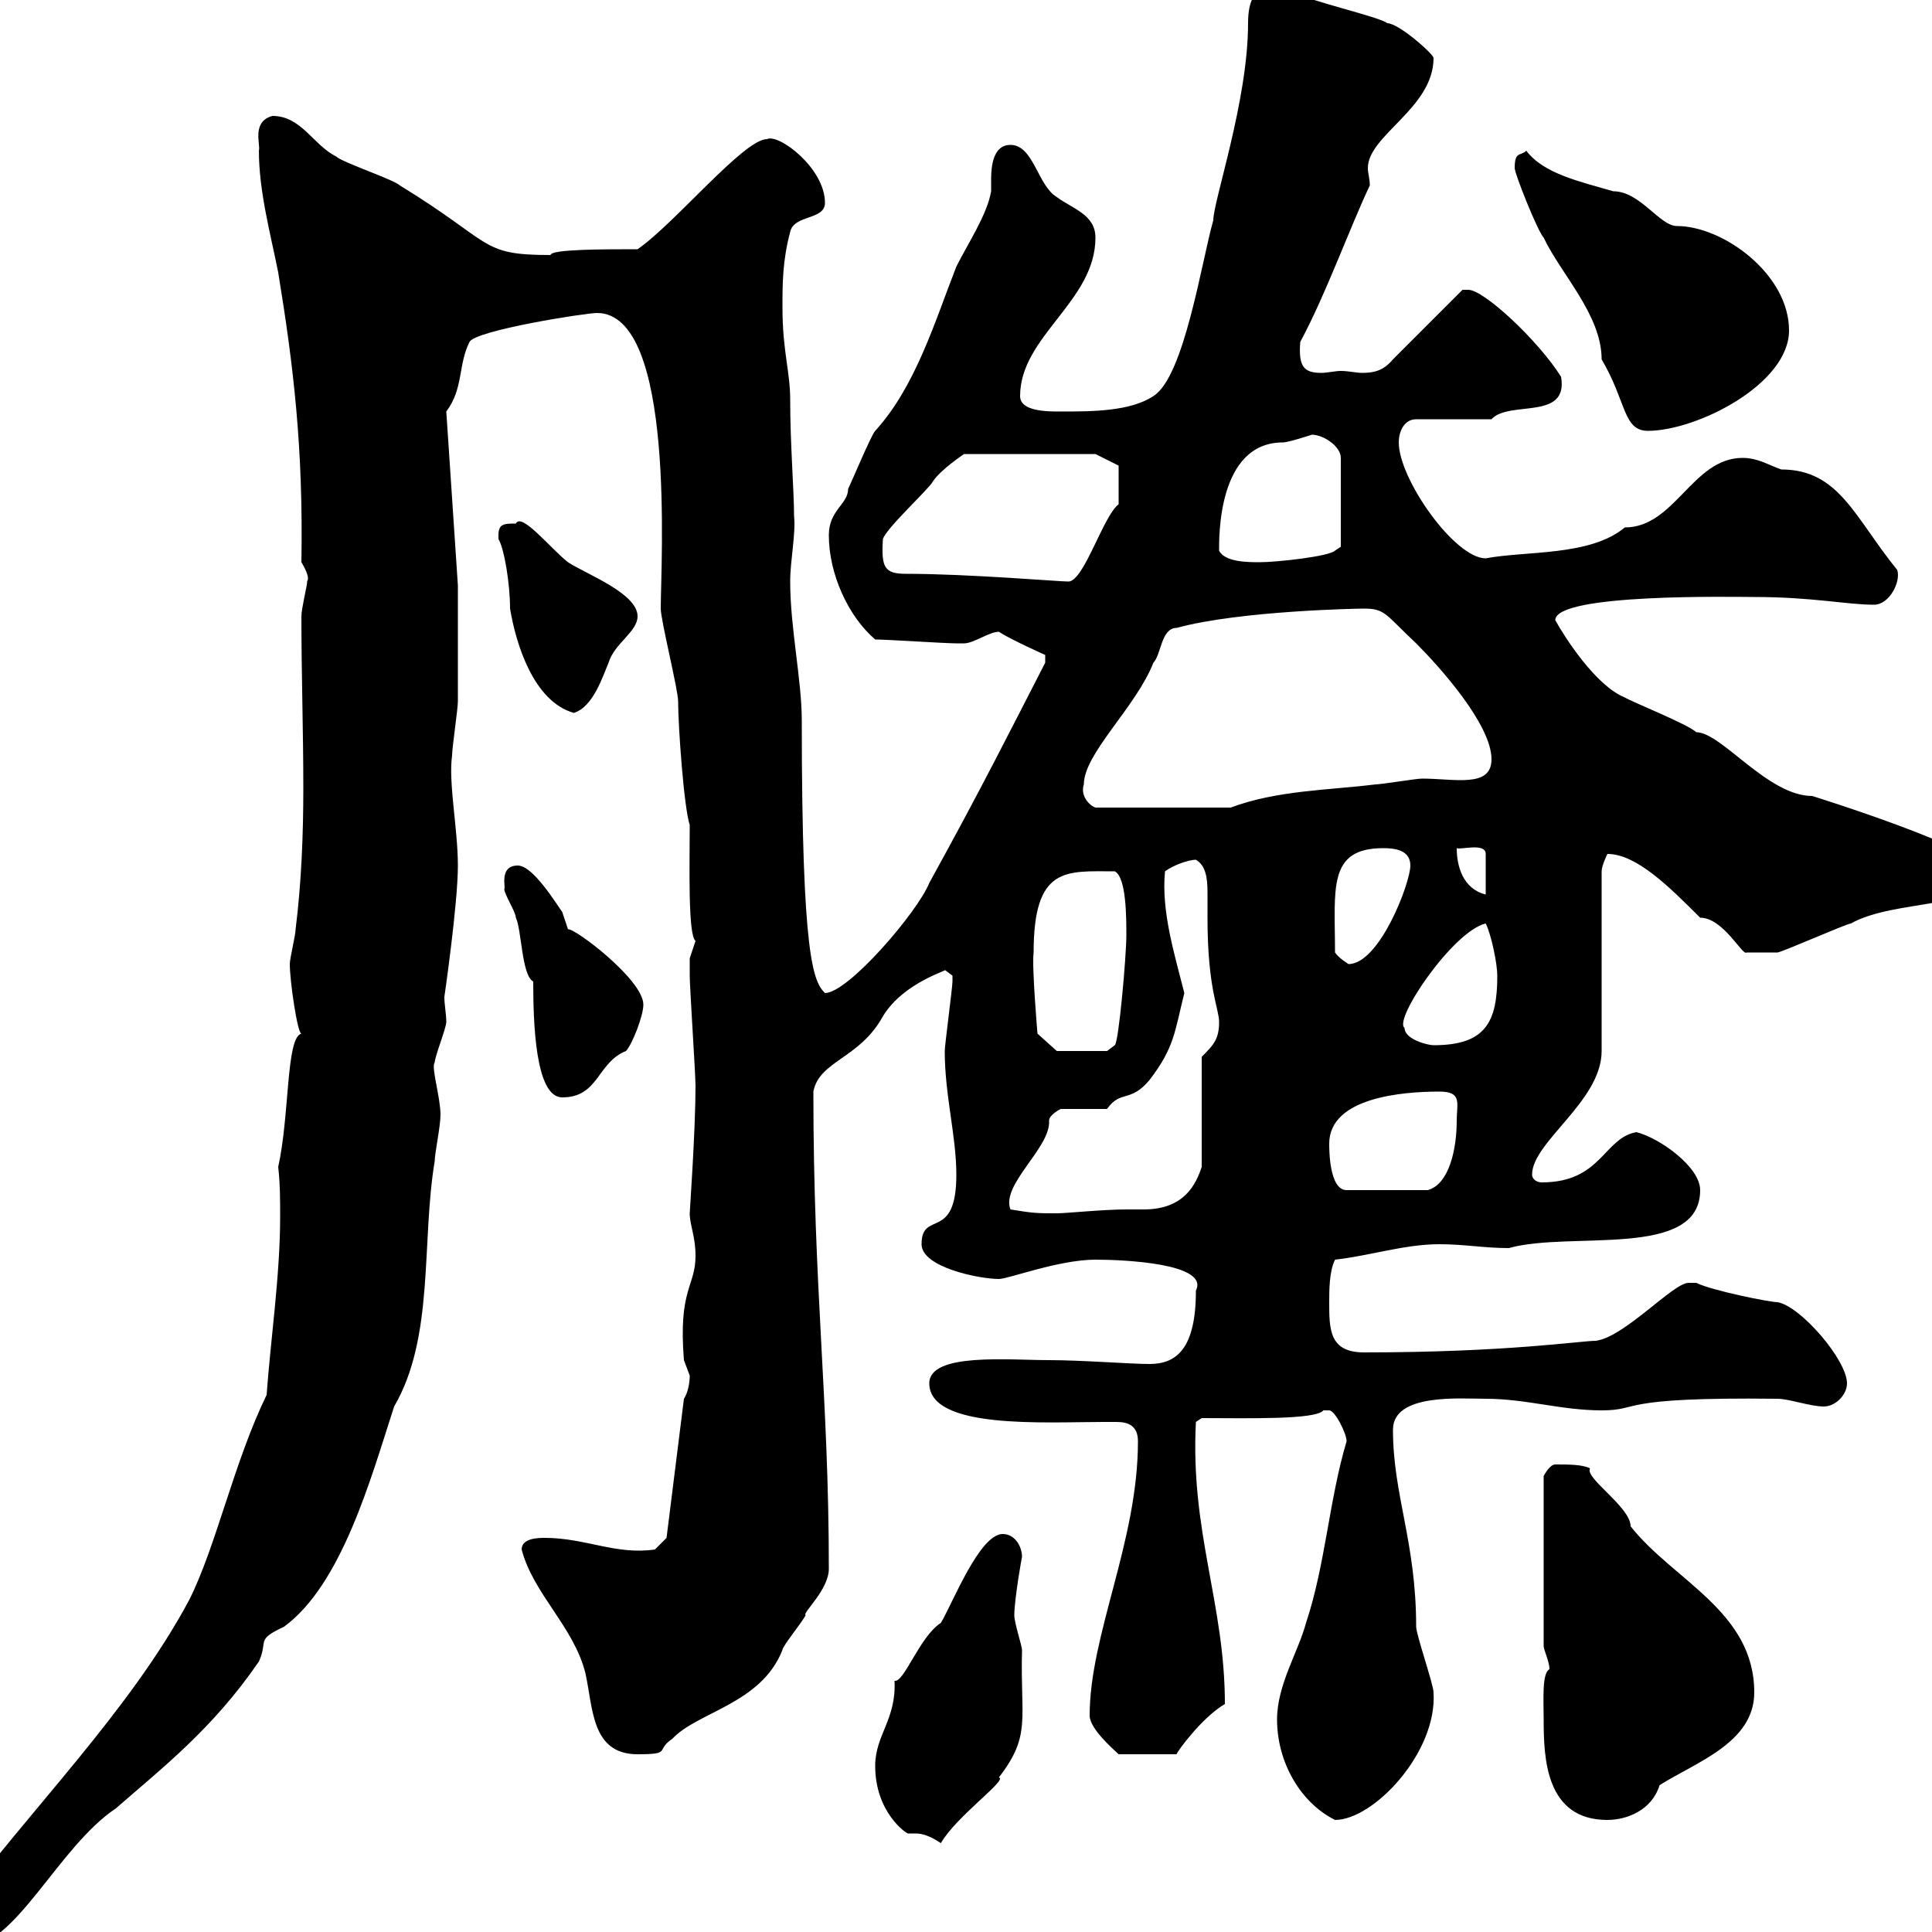 <svg xmlns="http://www.w3.org/2000/svg" xmlns:xlink="http://www.w3.org/1999/xlink" width="300" height="300"><path d="M-8.40 300.60C-7.20 302.40-6.60 302.40-5.40 302.40C2.40 302.40 9 286.80 18 280.80C25.20 274.50 33 268.50 40.20 258C41.70 254.70 39.60 254.70 44.10 252.60C53.10 246 57.60 229.50 61.20 218.40C67.50 207.60 65.40 192.90 67.50 180.30C67.50 179.10 68.40 174.90 68.40 173.10C68.40 170.40 66.90 165.60 67.50 165C67.50 164.10 69.30 159.60 69.30 158.70C69.30 157.50 69 156 69 154.80C69 154.80 71.10 140.40 71.10 134.40C71.10 128.70 69.60 121.50 70.20 117.30C70.20 116.10 71.10 110.10 71.10 108.90C71.10 106.50 71.10 93.90 71.10 90.90L69.30 63.90C72 60.30 71.10 56.70 72.90 53.10C73.80 51.30 90.90 48.60 92.70 48.60C105 48.60 102.60 87.60 102.60 94.50C102.60 96.30 105.30 107.10 105.30 108.90C105.30 112.80 106.20 125.40 107.10 128.10C107.10 134.10 106.80 145.20 108 146.10C108 146.10 107.10 148.80 107.10 148.80C107.10 149.70 107.10 151.80 107.10 151.50C107.10 153.30 108 166.80 108 168.60C108 175.50 107.10 188.10 107.10 188.40C107.10 190.20 108 192 108 195C108 199.80 105.30 200.10 106.20 211.20C106.20 211.20 107.10 213.60 107.10 213.60C107.10 214.80 106.80 216.30 106.20 217.20L103.50 238.80L101.70 240.60C95.70 241.50 90.90 238.80 84.60 238.80C83.70 238.80 81 238.80 81 240.60C82.80 247.50 89.10 252.60 90.90 259.80C92.10 265.20 91.80 272.40 99 272.40C104.40 272.40 101.70 271.80 104.40 270C108.30 265.80 118.20 264.60 121.50 256.20C121.50 255.60 124.50 252 125.10 250.80C124.50 250.50 128.70 246.90 128.70 243.60C128.70 216.90 126.30 200.40 126.30 169.50C127.20 164.70 133.50 164.40 137.10 157.80C140.40 152.40 147.60 150.60 146.70 150.60C146.70 150.60 147.90 151.50 147.90 151.50C147.90 152.40 147.90 152.40 147.90 152.40C147.90 153.30 146.70 162.30 146.70 163.20C146.70 170.10 148.50 176.40 148.50 182.40C148.50 192.90 143.10 187.80 143.10 193.20C143.10 196.80 152.10 198.60 155.10 198.60C156.60 198.60 164.40 195.60 170.10 195.60C174.60 195.60 187.80 196.20 185.70 200.40C185.70 209.40 182.70 211.80 178.50 211.80C175.50 211.80 168 211.20 162.90 211.20C156.60 211.20 144.30 210 144.30 214.80C144.30 222 162.30 220.80 171.30 220.80C171.90 220.80 172.80 220.80 173.40 220.80C175.20 220.80 176.70 221.40 176.70 223.80C176.70 239.40 169.20 253.80 169.20 266.40C169.20 268.50 173.10 271.80 173.70 272.40L182.70 272.40C182.70 272.10 186.60 266.70 190.20 264.60C190.20 249 184.80 237.90 185.70 220.80L186.60 220.20C193.50 220.20 204.30 220.50 205.50 219C205.50 219 205.50 219 206.40 219C207.30 219 209.10 222.60 209.10 223.80C206.40 232.80 205.80 243 202.80 252C201.60 256.50 198.30 261.60 198.30 267C198.30 273.60 201.90 279.90 207.30 282.60C213.30 282.60 223.20 272.10 222.60 262.80C222.60 261.60 219.90 253.80 219.90 252.60C219.90 239.40 216.30 232.20 216.30 222C216.30 216.30 226.80 217.20 230.70 217.20C237 217.20 242.40 219 248.70 219C255 219 250.50 216.90 276 217.20C277.80 217.20 281.10 218.40 283.20 218.40C285 218.40 286.80 216.60 286.80 214.80C286.80 211.20 279.60 202.80 276 202.20C274.80 202.20 265.80 200.40 263.40 199.20C263.40 199.20 263.40 199.20 262.20 199.20C259.80 199.20 252.30 207.60 247.80 208.20C245.40 208.20 234 210 211.80 210C206.40 210 206.40 206.40 206.40 202.20C206.40 200.40 206.40 197.40 207.30 195.60C212.70 195 218.10 193.20 223.50 193.20C227.40 193.20 230.40 193.80 234.30 193.80C243.90 191.10 264 195.60 264 184.80C264 181.20 257.70 176.70 254.10 175.80C249 176.70 248.70 183.60 239.40 183.60C238.50 183.60 237.90 183 237.90 182.40C237.90 177.30 248.70 171 248.70 163.20L248.70 135.30C248.70 134.40 249.60 132.60 249.60 132.60C254.10 132.60 259.20 137.70 264 142.50C267.60 142.50 270.60 148.50 271.20 147.90C272.70 147.90 275.70 147.90 276 147.90C276.60 147.90 286.80 143.40 287.40 143.40C294.30 139.50 308.40 141.30 308.40 135.30C308.40 132 281.40 123.60 281.40 123.60C274.50 123.60 267.30 113.70 263.40 113.70C262.20 112.50 253.20 108.90 252.30 108.30C247.80 106.50 243 99 241.50 96.30C241.50 92.10 269.40 92.70 272.40 92.70C281.40 92.70 286.80 93.90 291 93.90C293.40 93.90 295.20 90.30 294.60 88.50C288 80.40 285.60 72.90 276.60 72.90C274.80 72.30 273 71.10 270.60 71.10C262.80 71.10 260.10 81.90 252.30 81.90C246.90 86.40 237 85.50 230.70 86.70C225.90 86.70 217.20 74.40 217.20 68.70C217.20 66.90 218.10 65.10 219.90 65.10L231.60 65.10C234.30 62.10 243.60 65.40 242.40 58.50C238.80 52.80 230.40 45 228 45C228 45 227.10 45 227.10 45L216.30 55.80C214.80 57.60 213.30 57.90 211.50 57.90C210.60 57.90 209.40 57.60 208.20 57.60C207.30 57.60 206.10 57.90 205.20 57.90C202.50 57.90 201.60 57 201.90 53.10C205.80 45.90 209.70 35.10 212.70 28.80C212.70 27.60 212.40 27 212.40 26.10C212.40 21 222.60 16.80 222.60 9C222.60 8.40 217.20 3.60 215.40 3.60C214.50 2.70 202.80 0 201.90-0.90C200.40-1.50 200.70-1.80 198.30-1.80C196.80-1.80 193.80-2.40 193.80 3.60C193.80 15.60 188.40 31.20 188.40 34.20C186.60 40.50 183.90 58.50 179.10 61.50C175.50 63.90 169.50 63.90 164.70 63.90C162.60 63.90 158.40 63.90 158.40 61.50C158.40 52.20 170.10 46.80 170.10 36.90C170.10 33.30 166.50 32.40 164.10 30.60C161.10 28.80 160.50 22.50 156.90 22.50C154.20 22.50 153.90 25.80 153.90 27.90C153.90 28.80 153.90 29.40 153.90 29.70C153.30 33.30 150.30 37.80 148.50 41.40C145.20 49.80 142.20 60 135.90 66.90C135.30 67.50 132.30 74.70 131.70 75.90C131.70 78.30 128.70 79.20 128.70 83.10C128.70 89.10 131.70 95.70 135.90 99.30C137.70 99.30 146.70 99.90 148.50 99.90C148.50 99.90 148.50 99.90 149.70 99.90C151.20 99.90 153.60 98.10 155.10 98.10C156.90 99.30 162.30 101.70 162.30 101.70L162.30 102.90C156.60 114 152.40 122.40 144.30 137.10C142.50 141.60 131.70 154.20 128.10 154.20C126.30 152.40 124.50 148.80 124.50 111.90C124.50 105.60 122.70 97.50 122.70 90.30C122.70 87 123.60 82.80 123.30 80.10C123.30 76.20 122.70 69 122.70 62.10C122.70 57.60 121.50 54.60 121.50 47.70C121.50 44.10 121.50 40.50 122.70 36C123.30 33.30 128.10 34.20 128.10 31.50C128.10 26.10 120.90 20.70 119.10 21.60C115.50 21.60 104.70 34.80 99 38.70C93.60 38.70 85.50 38.70 85.50 39.60C74.40 39.60 76.80 37.80 62.10 28.80C61.20 27.90 53.10 25.20 52.20 24.30C48.60 22.50 46.80 18 42.30 18C39 18.90 40.50 22.50 40.20 23.40C40.20 29.70 42 36.30 43.20 42.30C45.60 57 47.10 69.60 46.80 87.30C48.60 90.30 47.40 90.30 47.70 90.30C47.70 90.90 46.80 94.50 46.80 95.70C46.80 104.70 47.10 113.40 47.10 122.40C47.10 129.60 46.80 137.10 45.90 144.30C45.90 145.20 45 148.80 45 149.70C45 152.40 46.20 160.50 46.80 160.50C44.40 161.10 45 173.10 43.20 181.20C43.50 183.90 43.50 186.30 43.50 189C43.50 198 42 208.20 41.40 216.60C36.30 227.10 33.60 240 29.40 248.40C20.10 265.80 4.50 281.10-7.20 297C-7.20 297.30-7.20 297.90-7.20 298.80C-7.20 299.70-7.20 300.60-8.40 300.60ZM135.90 274.20C135.90 281.40 140.70 284.70 141 284.70C141.30 284.70 141.60 284.70 142.20 284.70C143.10 284.70 144.30 285 146.10 286.20C148.50 282 156.60 276.30 155.10 276C160.20 269.40 158.40 267 158.70 256.20C158.70 255.60 157.50 252 157.50 250.80C157.50 248.40 158.70 241.50 158.70 241.80C158.70 240 157.50 238.20 155.70 238.20C152.10 238.20 147.90 249 146.10 252C142.80 254.10 140.40 261.30 138.90 261C139.20 267 135.90 269.40 135.90 274.20ZM239.70 267C239.70 273 240 282.60 249.60 282.60C252.60 282.60 256.50 281.10 257.70 277.20C263.40 273.60 272.40 270.60 272.40 262.80C272.40 250.20 259.80 245.40 253.20 237C253.20 234 246 229.50 246.90 228C245.70 227.40 243.60 227.40 241.50 227.40C240.60 227.40 239.70 229.20 239.70 229.20L239.70 255.60C239.70 256.20 240.60 258 240.60 259.20C239.40 259.80 239.70 264 239.70 267ZM156.90 187.80C155.40 183.90 163.20 178.20 162.90 174C162.90 173.10 164.70 172.20 164.70 172.20L171.90 172.20C174 169.20 175.50 171.30 178.50 167.70C182.40 162.60 182.40 160.20 183.90 154.20C182.40 148.20 180.30 141.60 180.90 135.30C182.10 134.40 184.50 133.50 185.70 133.50C187.20 134.40 187.50 136.20 187.50 138.60C187.50 139.80 187.50 141.30 187.50 142.50C187.50 153.60 189.30 156.60 189.30 158.70C189.30 161.40 188.40 162.30 186.60 164.10L186.60 181.20C185.70 183.90 183.90 187.80 177.60 187.80C176.70 187.80 175.50 187.80 174.90 187.80C171.30 187.80 165.60 188.40 164.10 188.40C161.10 188.40 160.50 188.40 156.90 187.80ZM206.40 177.60C206.40 170.40 217.80 169.50 223.50 169.50C227.10 169.50 226.20 171.30 226.20 174C226.20 178.50 225 183.90 221.70 184.80L209.10 184.80C206.40 184.80 206.40 178.50 206.40 177.60ZM82.80 152.40C82.80 158.70 83.10 170.40 87.30 170.40C93 170.40 92.70 165 97.20 163.20C98.10 162.30 99.90 157.80 99.90 156C99.90 152.10 89.10 144 88.20 144.30C88.20 144.30 87.30 141.60 87.30 141.60C86.40 140.40 82.80 134.40 80.40 134.40C77.40 134.40 78.60 138 78.30 138C78.30 138.90 80.10 141.60 80.10 142.50C81 144.30 81 151.50 82.80 152.40ZM160.50 147.90C160.50 134.40 165.60 135.30 173.10 135.30C174.90 136.20 174.90 142.50 174.90 145.20C174.90 148.50 173.70 162 173.10 162.30L171.90 163.20L164.10 163.20L161.10 160.50C161.10 160.50 160.20 150 160.50 147.90ZM218.10 159.60C216.30 158.40 225.60 144.60 230.70 143.40C231.60 145.20 232.50 149.70 232.50 151.50C232.50 158.70 230.70 162.30 222.60 162.30C221.70 162.30 218.10 161.40 218.10 159.60ZM207.30 147.90C207.30 138 206.10 131.70 214.80 131.70C216.60 131.70 219 132 219 134.40C219 137.10 214.20 149.70 209.40 149.70C209.40 149.70 207.90 148.80 207.30 147.90ZM226.20 131.70C226.80 132 230.70 130.80 230.70 132.60L230.70 138.90C227.10 138 226.20 134.40 226.20 131.70ZM168.30 121.80C168.30 117 176.40 109.80 179.10 102.90C180.30 101.70 180.30 97.50 182.70 97.50C192.60 94.80 211.20 94.50 211.80 94.50C215.10 94.50 215.10 95.40 219.90 99.90C223.50 103.50 231.60 112.50 231.60 117.90C231.60 122.40 225.90 120.90 220.80 120.90C219.90 120.90 214.50 121.80 213.60 121.80C206.40 122.70 198.30 122.70 191.10 125.40L170.10 125.40C169.20 125.10 167.70 123.60 168.30 121.80ZM77.40 83.10C77.40 83.10 77.40 83.70 77.40 83.70C78.30 85.20 79.20 90.60 79.20 94.50C80.10 99.90 82.80 108.90 89.10 110.70C92.10 109.80 93.60 105 94.50 102.90C95.40 99.90 99 98.10 99 95.70C99 92.10 90.90 89.10 88.20 87.30C85.50 85.20 81 79.50 80.10 81.30C78.30 81.30 77.40 81.30 77.40 83.10ZM140.70 89.10C137.40 89.10 136.80 88.20 137.10 83.70C137.70 81.90 144.30 75.90 144.90 74.70C146.10 72.90 149.70 70.50 149.70 70.50L170.10 70.50L173.70 72.30L173.70 78.30C171.30 80.10 168.30 90.30 165.90 90.30C164.40 90.30 150.30 89.10 140.70 89.10ZM189.30 85.50C189.30 83.70 189 68.70 199.20 68.70C200.10 68.70 203.70 67.50 203.70 67.50C205.50 67.50 208.20 69.30 208.20 71.10L208.20 84.90L207.30 85.50C206.40 86.40 198.30 87.30 195.60 87.30C193.80 87.30 190.20 87.30 189.30 85.50ZM235.20 26.10C235.20 27 238.80 36 239.70 36.90C242.40 42.60 248.70 48.90 248.70 55.80C252.60 62.40 252 66.90 255.90 66.90C263.40 66.90 277.80 59.70 277.80 51.30C277.80 42.60 267.60 35.10 260.40 35.10C257.70 35.10 254.70 29.70 250.50 29.70C245.40 28.20 239.70 27 237 23.40C236.10 24.30 235.20 23.40 235.20 26.10Z"/></svg>